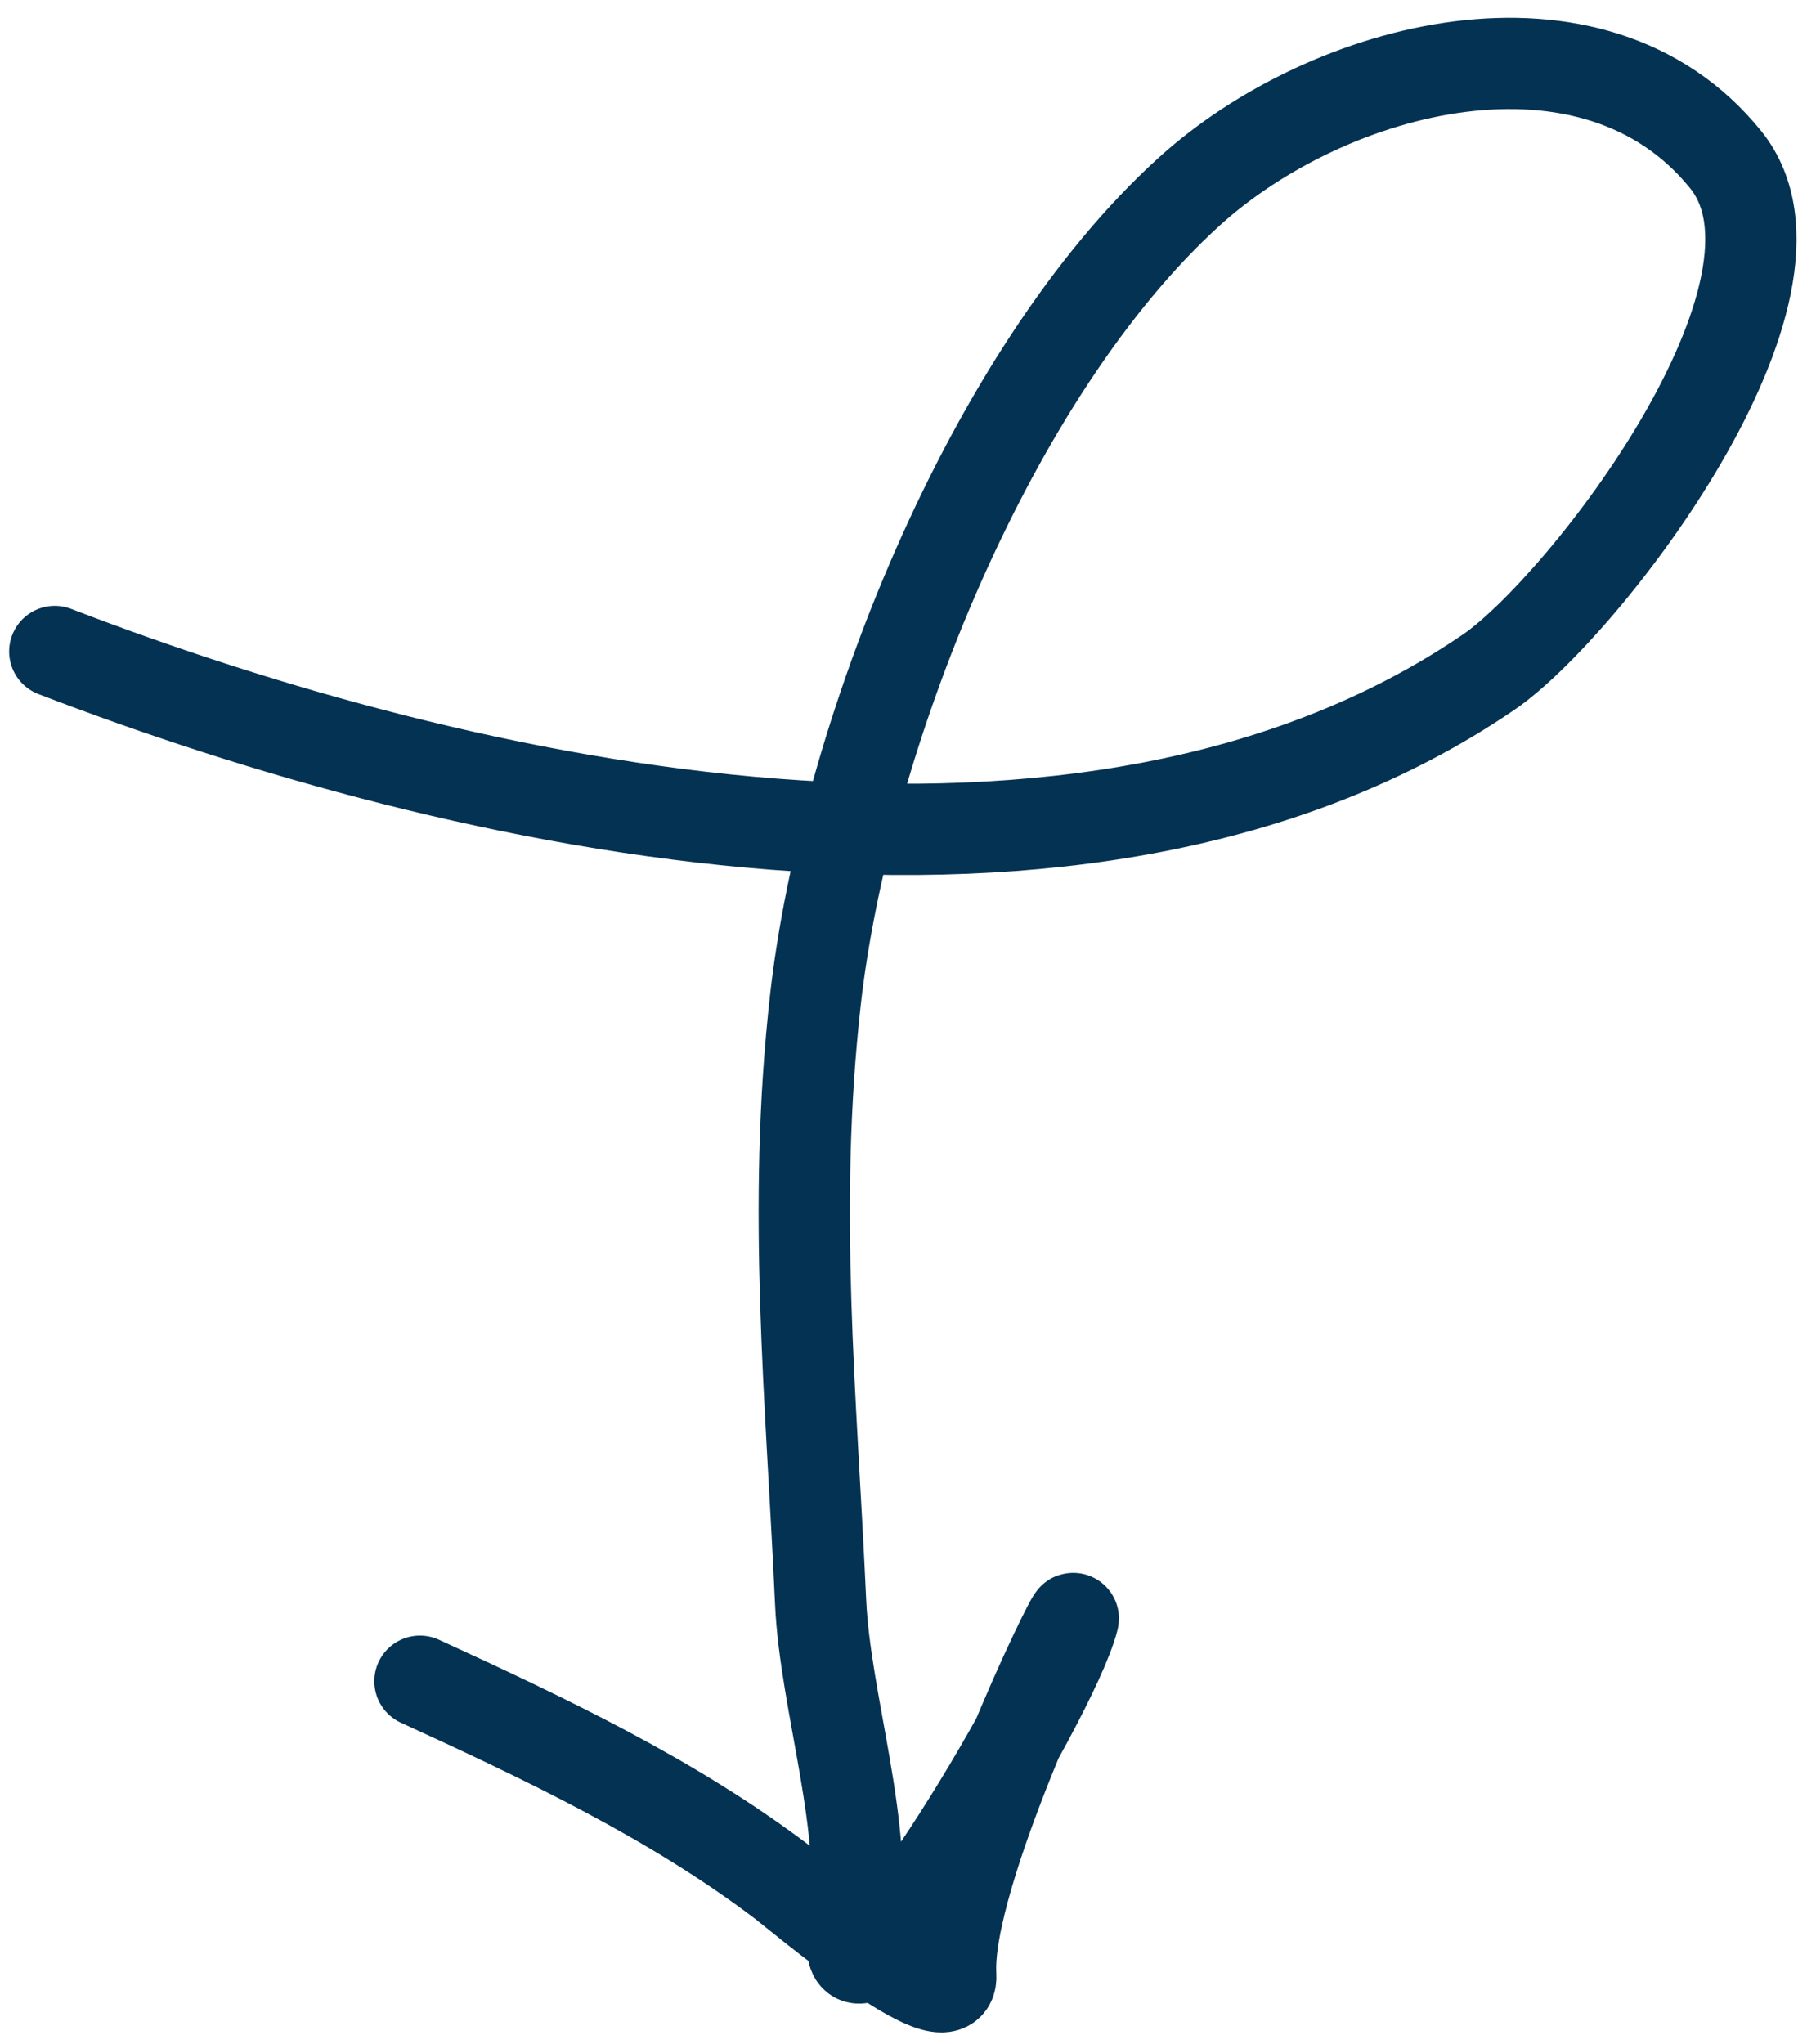 <?xml version="1.0" encoding="UTF-8"?> <svg xmlns="http://www.w3.org/2000/svg" width="99" height="112" viewBox="0 0 99 112" fill="none"><path d="M3.001 35.693C25.436 44.33 59.442 51.909 81.55 36.833C86.746 33.289 100.259 15.812 94.542 8.743C87.29 -0.224 72.836 3.545 65.175 10.478C54.199 20.412 46.275 40.518 44.672 54.796C43.39 66.211 44.45 76.513 44.959 87.774C45.21 93.349 47.661 100.332 46.777 105.796C45.652 112.746 57.658 93.222 58.798 88.706C59.021 87.822 51.753 102.723 52.089 108.234C52.256 110.98 43.713 103.769 42.865 103.126C36.828 98.548 29.852 95.255 23.008 92.113" stroke="#043253" stroke-width="5" stroke-linecap="round"></path></svg> 